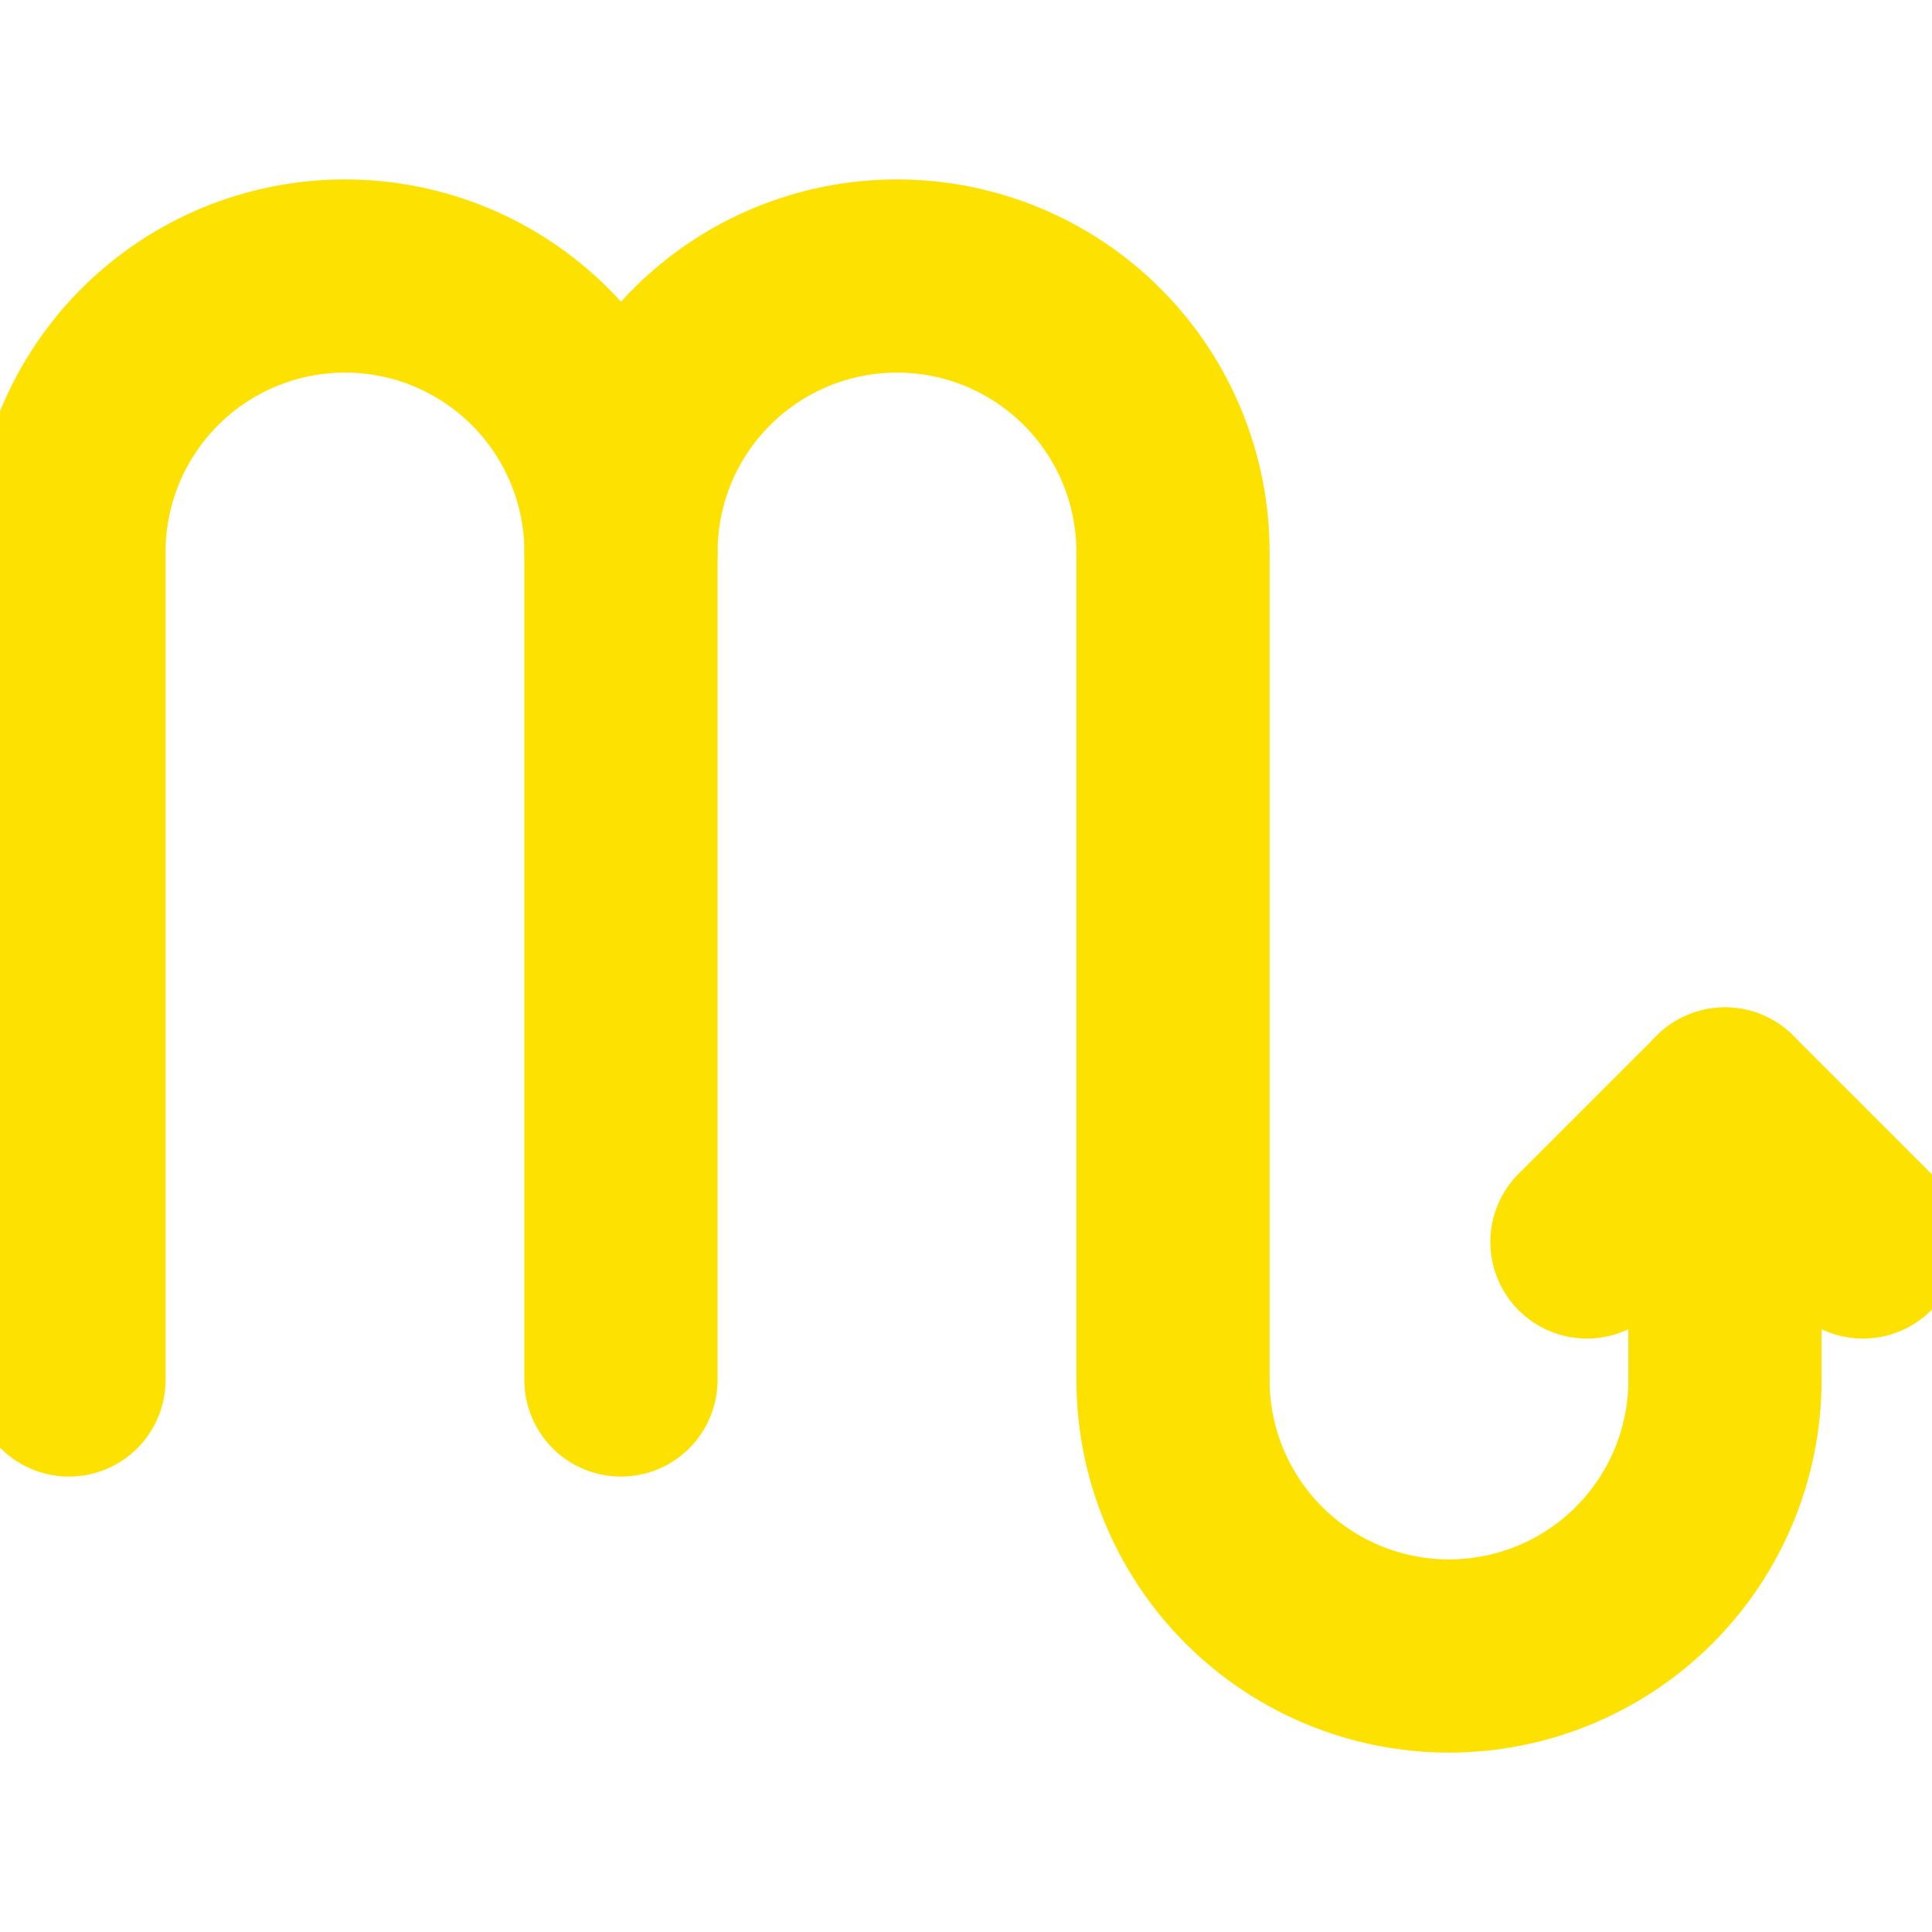 <svg width="50" height="50" viewBox="0 0 50 50" fill="none" xmlns="http://www.w3.org/2000/svg">
<g clip-path="url(#clip0_712_8286)">
<path d="M1.785 35.714V14.285C1.785 12.391 2.538 10.574 3.877 9.235C5.217 7.895 7.034 7.143 8.928 7.143C10.822 7.143 12.639 7.895 13.979 9.235C15.318 10.574 16.071 12.391 16.071 14.285C16.071 12.391 16.823 10.574 18.163 9.235C19.503 7.895 21.319 7.143 23.214 7.143C25.108 7.143 26.925 7.895 28.265 9.235C29.604 10.574 30.357 12.391 30.357 14.285V35.714C30.357 37.608 31.109 39.425 32.449 40.765C33.788 42.104 35.605 42.857 37.499 42.857C39.394 42.857 41.211 42.104 42.55 40.765C43.89 39.425 44.642 37.608 44.642 35.714V28.571" stroke="#FDE101" stroke-width="5" stroke-linecap="round" stroke-linejoin="round"/>
<path d="M41.07 32.142L44.642 28.571L48.213 32.142M16.07 14.285V35.714" stroke="#FDE101" stroke-width="5" stroke-linecap="round" stroke-linejoin="round"/>
</g>
<defs>
<clipPath id="clip0_712_8286">
<rect width="50" height="50" fill="white"/>
</clipPath>
</defs>
</svg>
